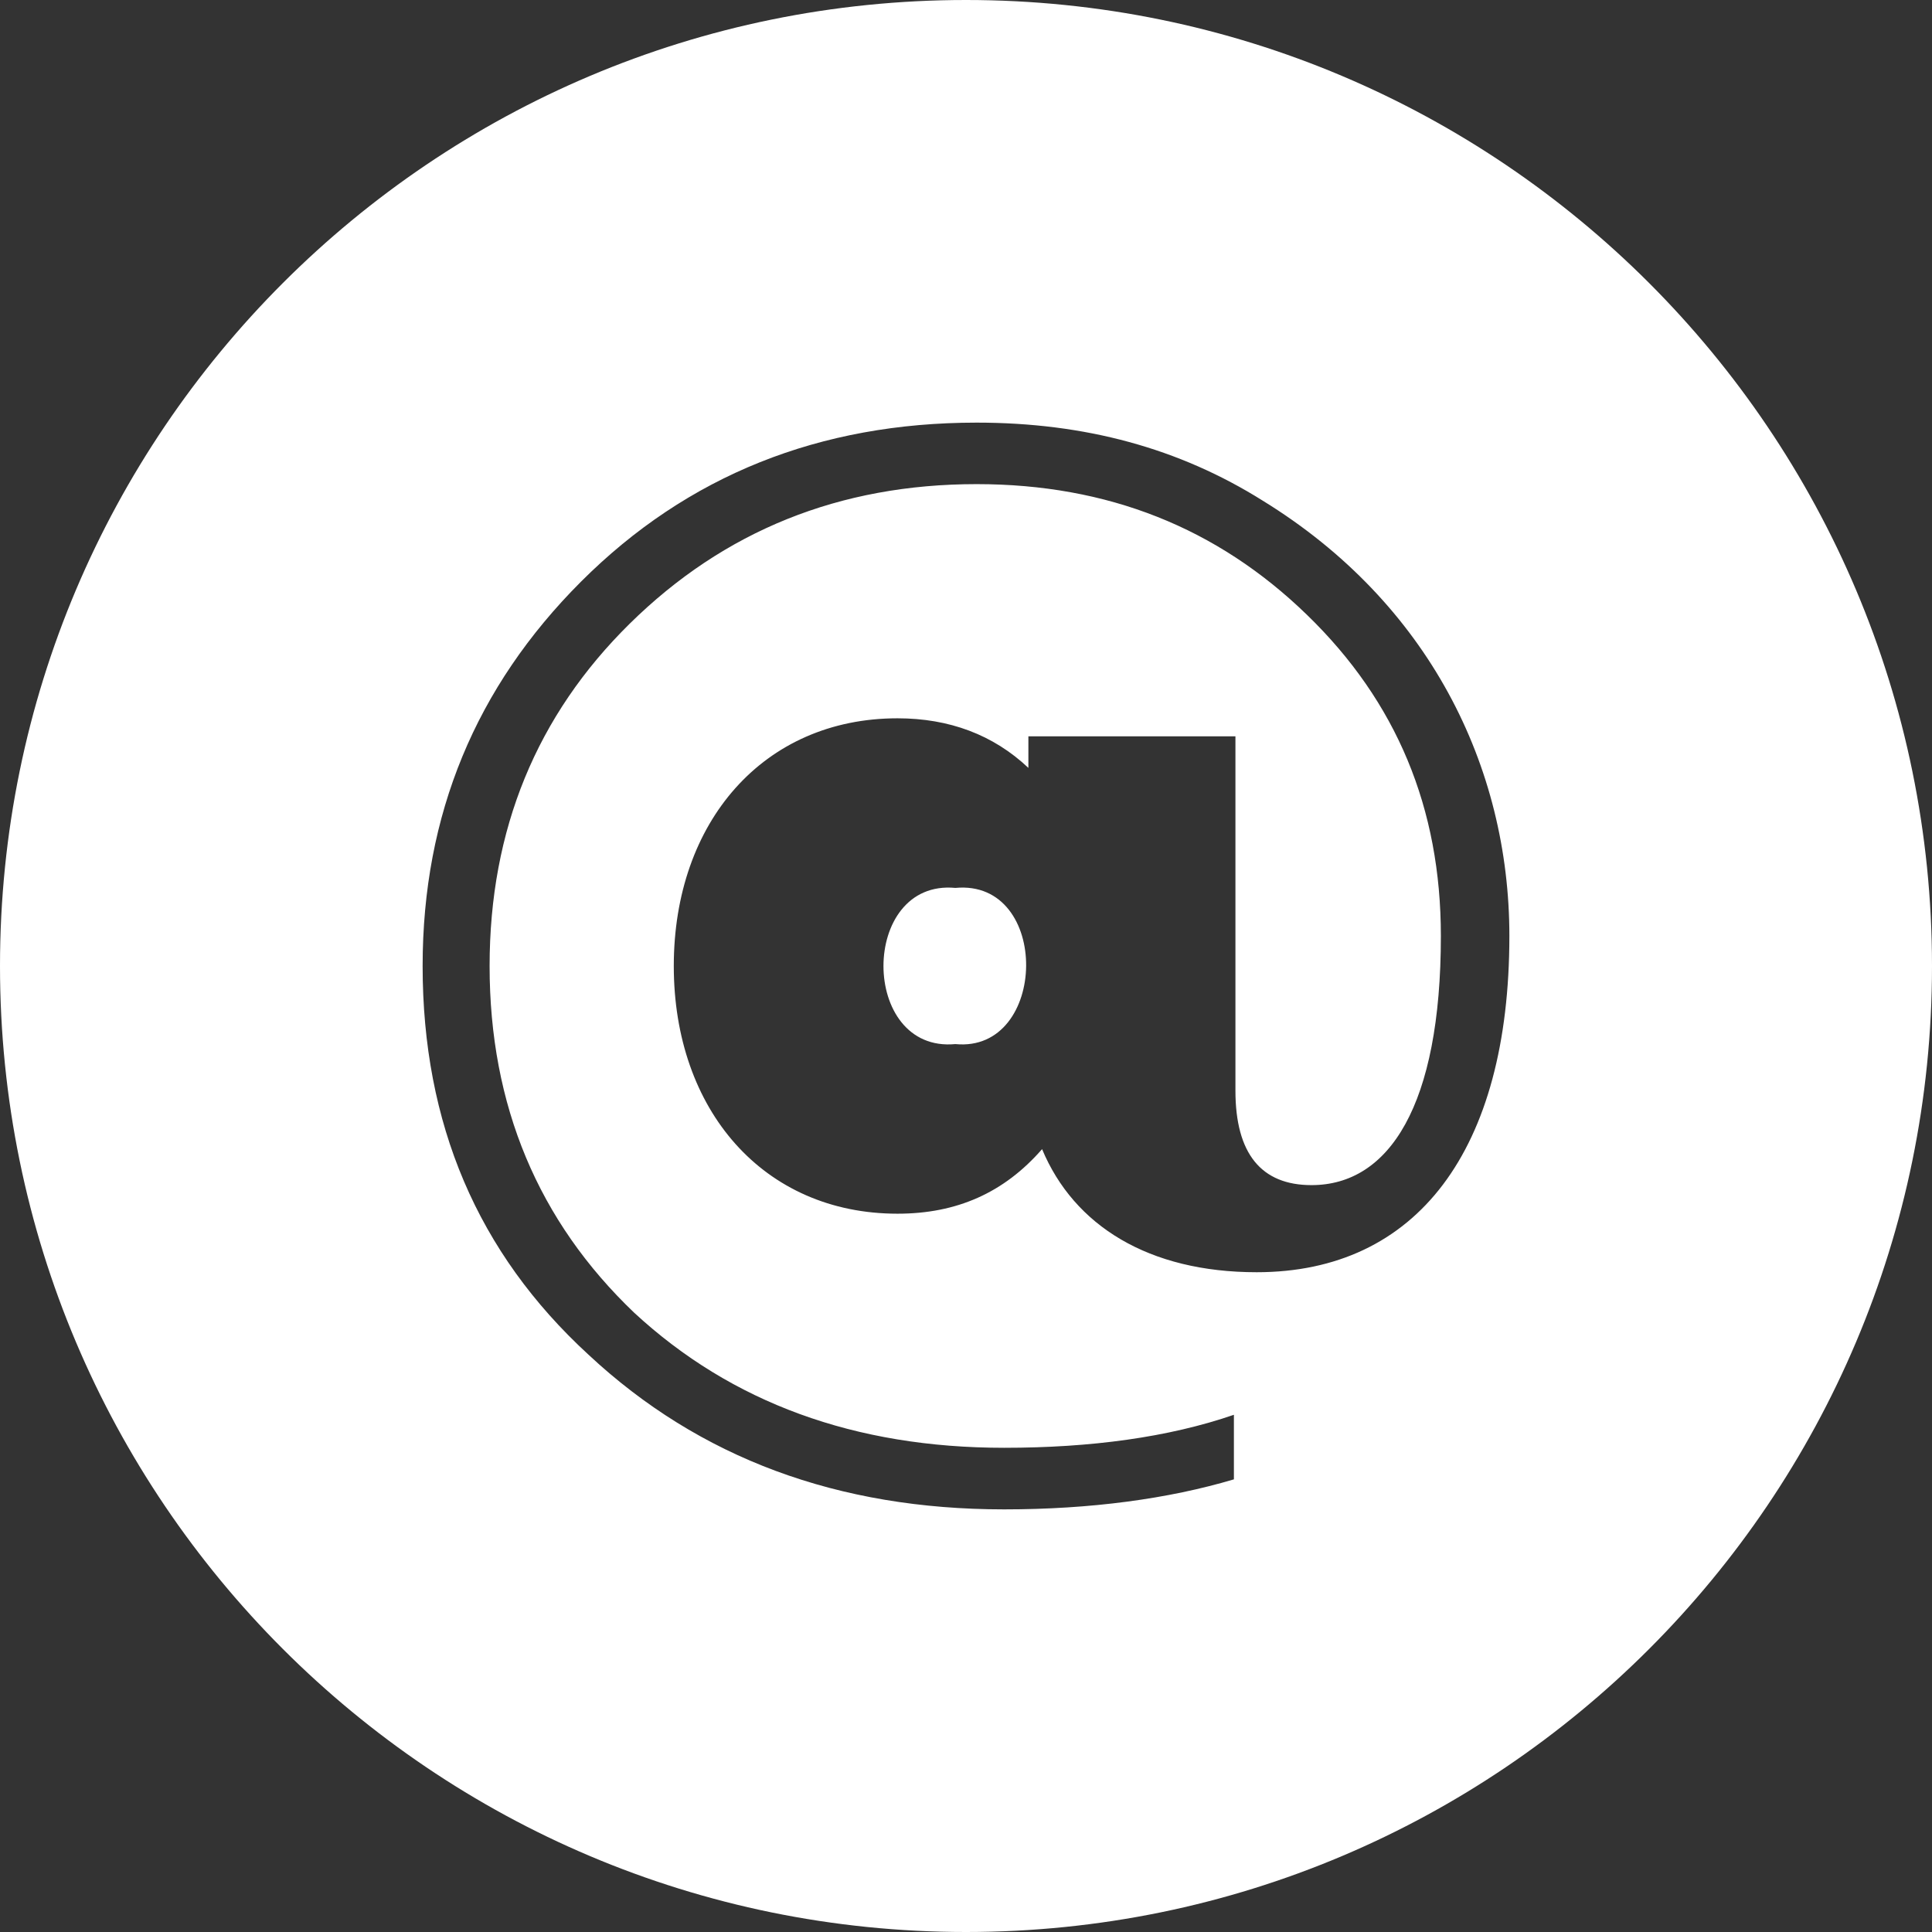 <svg width="24" height="24" viewBox="0 0 24 24" fill="none" xmlns="http://www.w3.org/2000/svg">
<rect x="0" y="0" width="24" height="24" fill="#333333" stroke="none"/>
<g id="Facebook_white">
<g id="Facebook">
<path id="Combined-Shape" fill-rule="evenodd" clip-rule="evenodd" d="M12 0C5.373 0 0 5.373 0 12C0 18.627 5.373 24 12 24C18.627 24 24 18.627 24 12C24 5.373 18.627 0 12 0ZM15.687 6.22C14.647 5.567 13.475 5.25 12.132 5.25C10.185 5.25 8.54 5.903 7.216 7.227C5.912 8.532 5.25 10.117 5.25 12C5.25 13.958 5.931 15.562 7.311 16.829C8.691 18.116 10.412 18.75 12.473 18.75C13.55 18.75 14.515 18.619 15.328 18.377V17.575C14.515 17.855 13.55 17.985 12.473 17.985C10.62 17.985 9.088 17.426 7.878 16.307C6.687 15.17 6.082 13.734 6.082 12C6.082 10.303 6.668 8.886 7.821 7.749C8.994 6.593 10.431 6.014 12.132 6.014C13.758 6.014 15.12 6.555 16.235 7.637C17.351 8.718 17.899 10.042 17.899 11.627C17.899 13.734 17.256 14.722 16.292 14.722C15.668 14.722 15.347 14.331 15.347 13.548V9.147H12.775V9.539C12.34 9.128 11.792 8.923 11.149 8.923C9.485 8.923 8.37 10.21 8.37 12C8.37 13.79 9.485 15.077 11.149 15.077C11.887 15.077 12.473 14.816 12.945 14.275C13.342 15.226 14.269 15.804 15.611 15.804C17.597 15.804 18.75 14.293 18.75 11.627C18.75 9.52 17.748 7.488 15.687 6.22ZM11.868 12.97C13.021 13.082 13.059 10.918 11.868 11.03C10.677 10.918 10.677 13.082 11.868 12.97Z" fill="white"/>
</g>
</g>
</svg>
